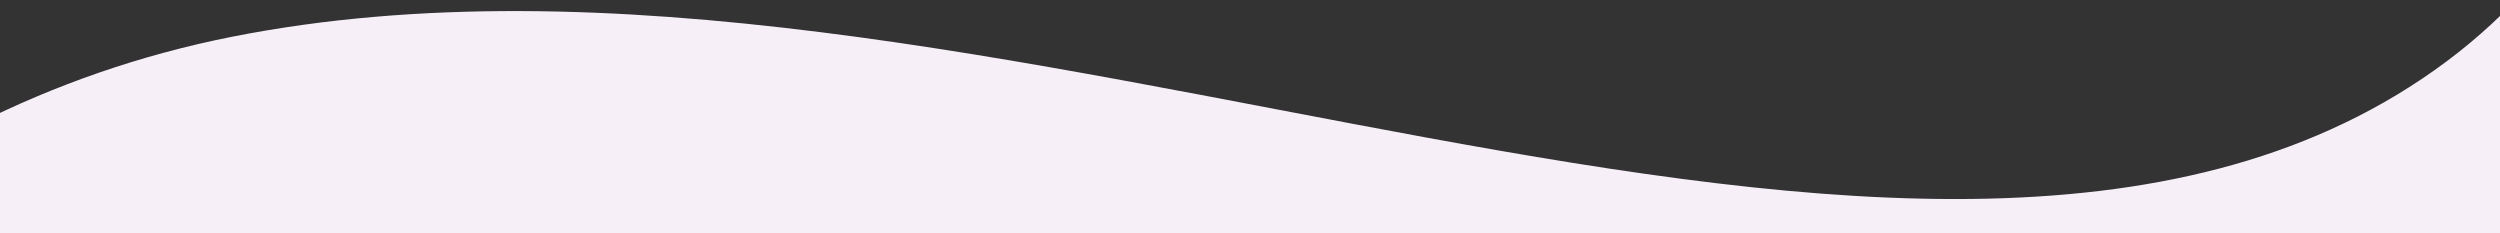 <svg xmlns="http://www.w3.org/2000/svg" xmlns:xlink="http://www.w3.org/1999/xlink" width="375" height="35" viewBox="0 0 375 35" preserveAspectRatio="none">
  <rect x="0" y="0" width="375" height="35" fill="#333333" stroke="none"/>
  <defs>
    <clipPath id="clip-path">
      <rect id="長方形_414" data-name="長方形 414" width="375" height="35" transform="translate(1828 3464)" fill="#fff" stroke="#707070" stroke-width="1"/>
    </clipPath>
    <clipPath id="clip-path-2">
      <rect id="長方形_410" data-name="長方形 410" width="375" height="99" transform="translate(0 962)" fill="#f6eff8"/>
    </clipPath>
    <clipPath id="clip-path-3">
      <rect id="長方形_409" data-name="長方形 409" width="600" height="623.807" fill="#f6eff8"/>
    </clipPath>
  </defs>
  <g id="マスクグループ_121" data-name="マスクグループ 121" transform="translate(-1828 -3464)" clip-path="url(#clip-path)">
    <g id="グループ_752" data-name="グループ 752">
      <g id="グループ_751" data-name="グループ 751" transform="translate(1828 -100)">
        <g id="マスクグループ_120" data-name="マスクグループ 120" transform="translate(0 2575.021)" clip-path="url(#clip-path-2)">
          <g id="グループ_743" data-name="グループ 743" transform="translate(10.1 539.378) rotate(11)">
            <g id="グループ_742" data-name="グループ 742" clip-path="url(#clip-path-3)">
              <path id="パス_1625" data-name="パス 1625" d="M0,623.807s5.509-138.7,111.143-181.79,261.886,11.47,326.693-59.688-32.344-208.059,6.917-295.2L484.011,0,600,516.735Z" fill="#f6eff8"/>
            </g>
          </g>
        </g>
      </g>
    </g>
  </g>
</svg>
